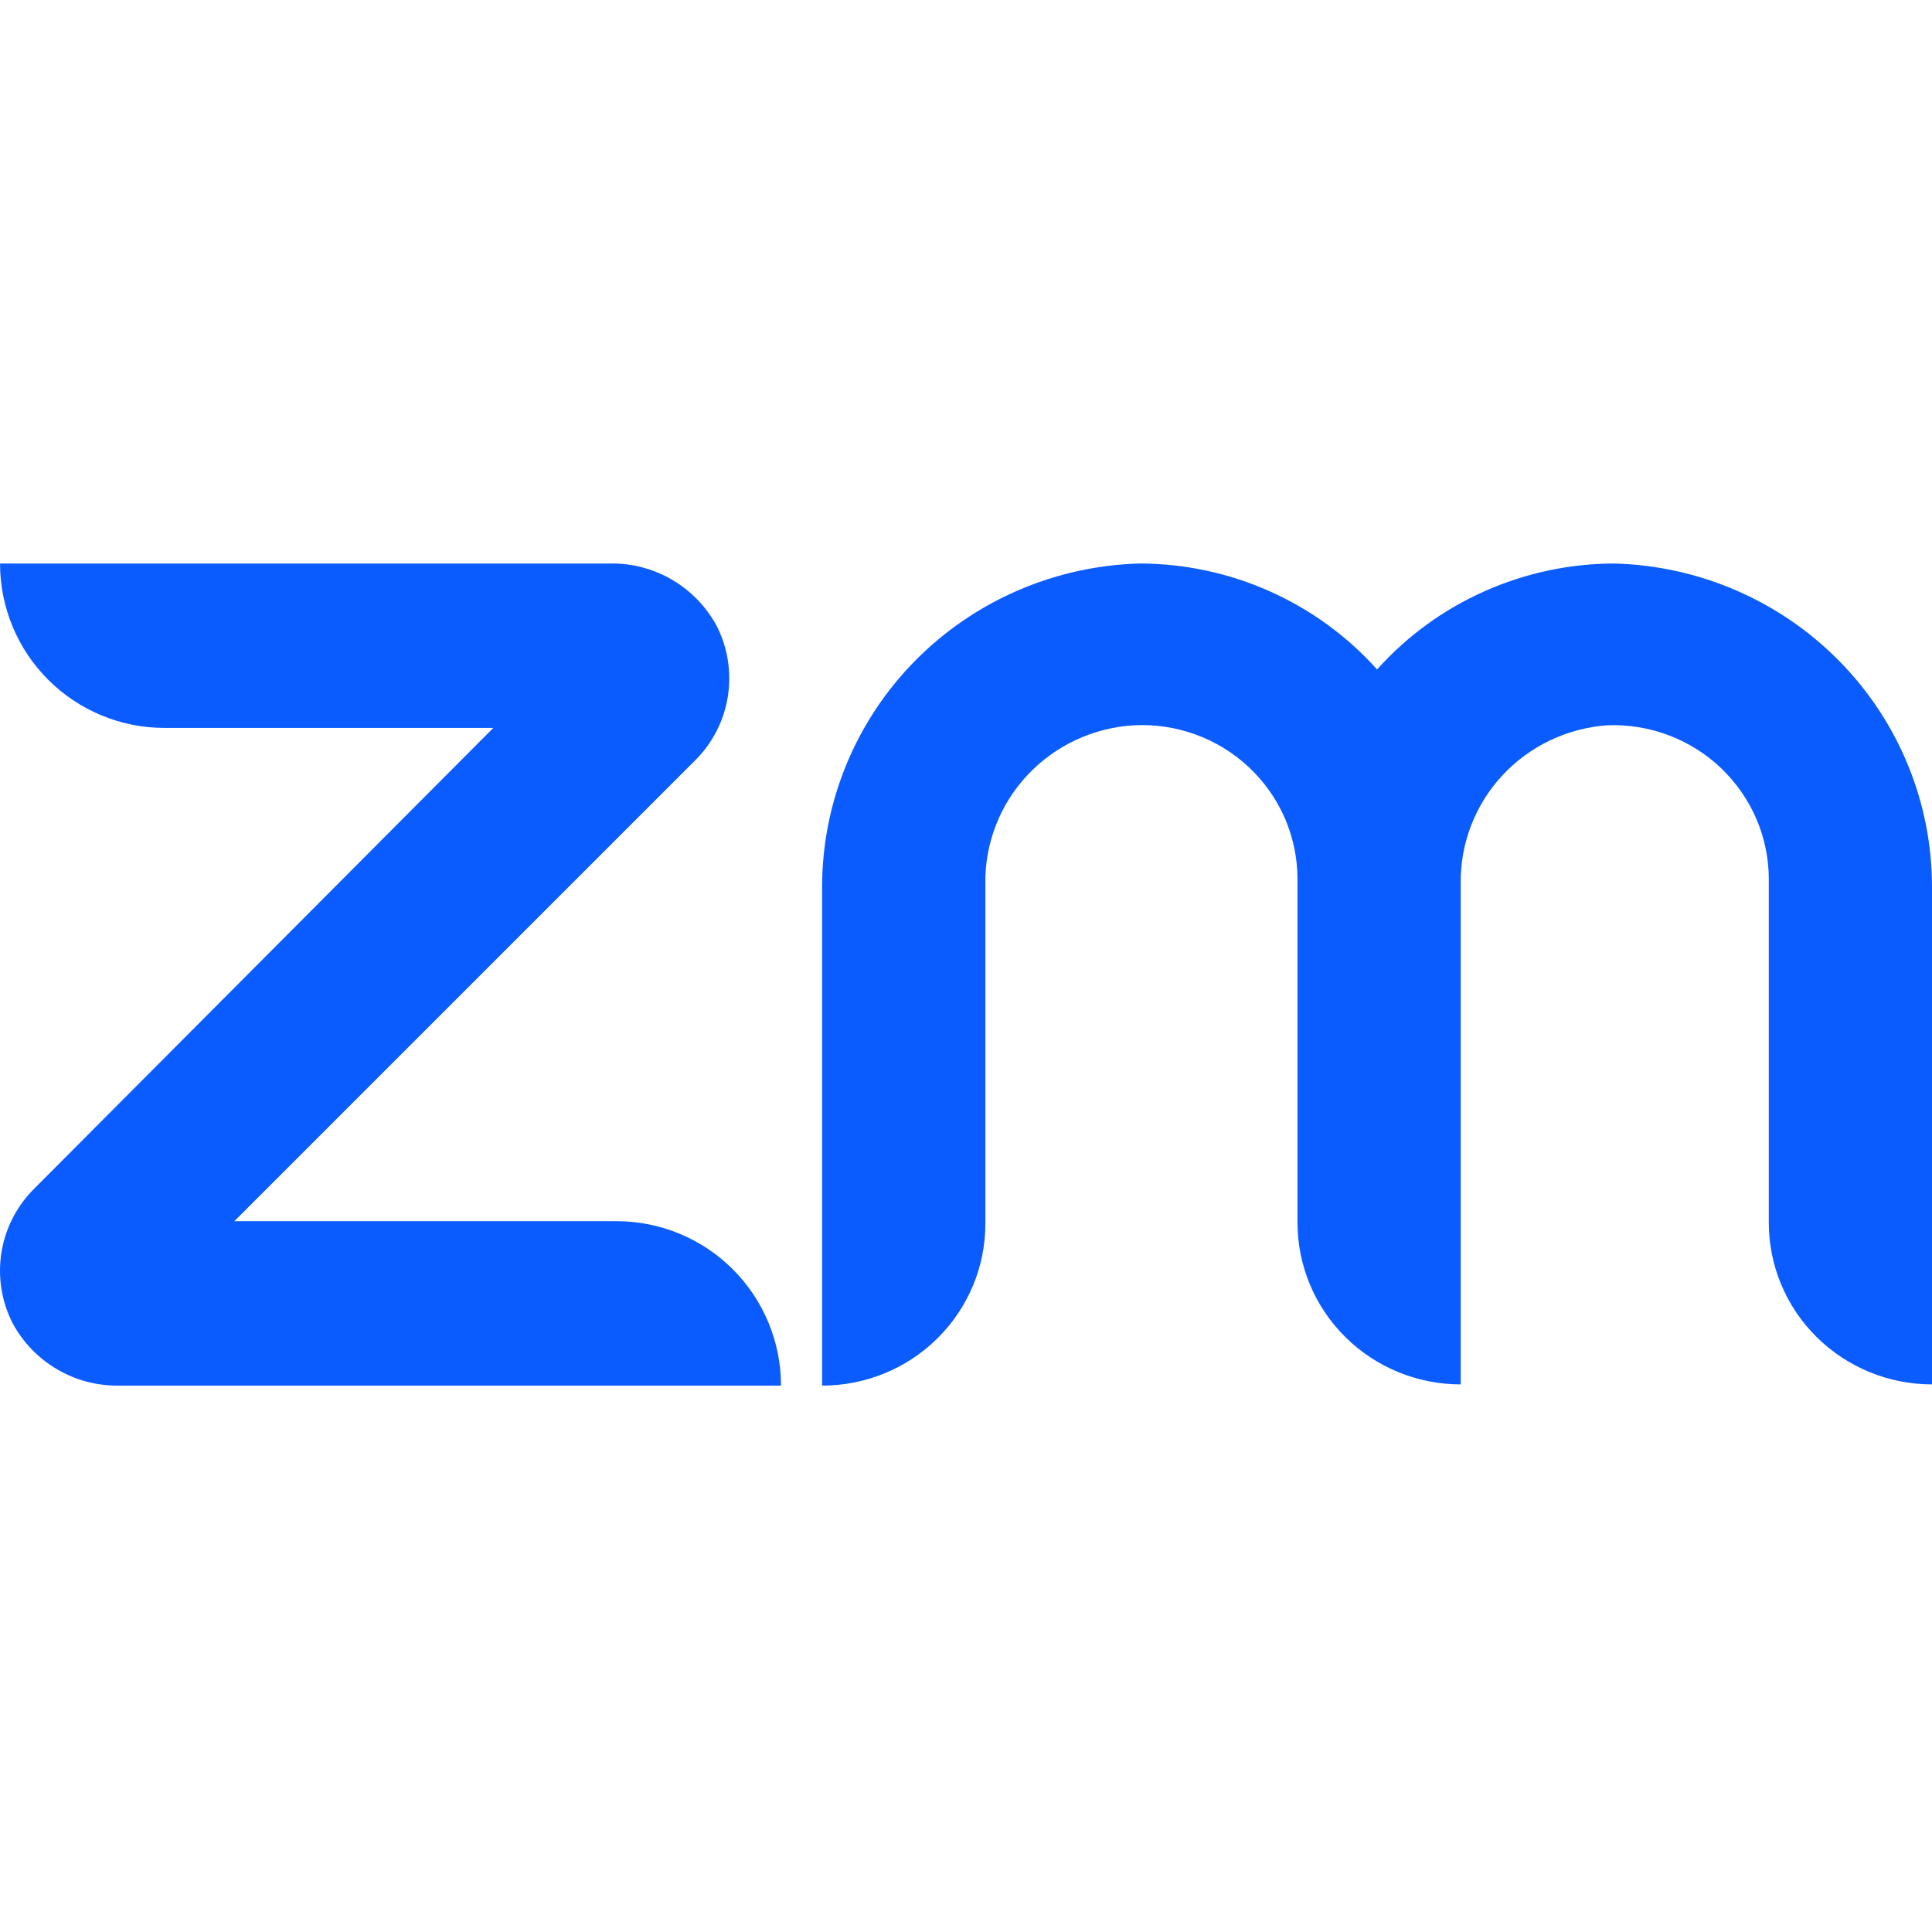 <svg width="48" height="48" viewBox="0 0 48 48" fill="none" xmlns="http://www.w3.org/2000/svg">
  <g clip-path="url(#clip0_628_146)">
    <path
      d="M2.952 34.425H19.404C19.404 33.342 18.974 32.303 18.208 31.537C17.442 30.771 16.403 30.34 15.319 30.34H5.822L17.28 18.882C17.709 18.452 17.991 17.897 18.084 17.297C18.178 16.697 18.079 16.082 17.801 15.542C17.544 15.07 17.163 14.676 16.698 14.404C16.234 14.132 15.704 13.993 15.166 14H0.001C0.001 15.084 0.431 16.123 1.198 16.889C1.964 17.655 3.003 18.085 4.086 18.085H12.256L0.838 29.544C0.409 29.974 0.128 30.529 0.034 31.129C-0.059 31.729 0.04 32.343 0.318 32.883C0.575 33.356 0.956 33.749 1.42 34.021C1.885 34.293 2.414 34.433 2.952 34.425Z"
      fill="#0B5CFF" />
    <path
      d="M36.874 14.693C37.889 14.239 38.989 14.003 40.103 14C42.217 14.055 44.225 14.926 45.7 16.427C47.176 17.929 48.001 19.942 48 22.038V34.395C46.925 34.395 45.893 33.972 45.133 33.218C44.372 32.465 43.945 31.442 43.945 30.377V21.837C43.944 21.323 43.839 20.814 43.635 20.342C43.431 19.869 43.134 19.442 42.76 19.085C42.387 18.729 41.944 18.451 41.46 18.268C40.975 18.085 40.459 18 39.941 18.019C38.939 18.088 38.003 18.535 37.324 19.267C36.645 20 36.276 20.963 36.291 21.957V34.395C35.215 34.395 34.184 33.972 33.424 33.218C32.663 32.465 32.236 31.442 32.236 30.377V21.837C32.235 21.318 32.128 20.806 31.922 20.329C31.715 19.853 31.413 19.424 31.034 19.067C30.655 18.71 30.206 18.433 29.716 18.253C29.225 18.073 28.703 17.993 28.181 18.019C27.171 18.076 26.222 18.517 25.532 19.251C24.843 19.985 24.466 20.954 24.481 21.957V30.407C24.481 30.934 24.376 31.457 24.172 31.945C23.968 32.432 23.669 32.875 23.293 33.248C22.916 33.622 22.469 33.918 21.977 34.12C21.485 34.322 20.958 34.425 20.425 34.425V22.038C20.425 19.942 21.25 17.929 22.725 16.427C24.2 14.926 26.209 14.055 28.323 14C29.436 14.003 30.536 14.239 31.551 14.693C32.566 15.146 33.473 15.807 34.213 16.632C34.952 15.807 35.859 15.146 36.874 14.693Z"
      fill="#0B5CFF" />
  </g>
  <defs>
    <clipPath id="clip0_628_146">
      <rect width="48" height="48" fill="white" />
    </clipPath>
  </defs>
</svg>
